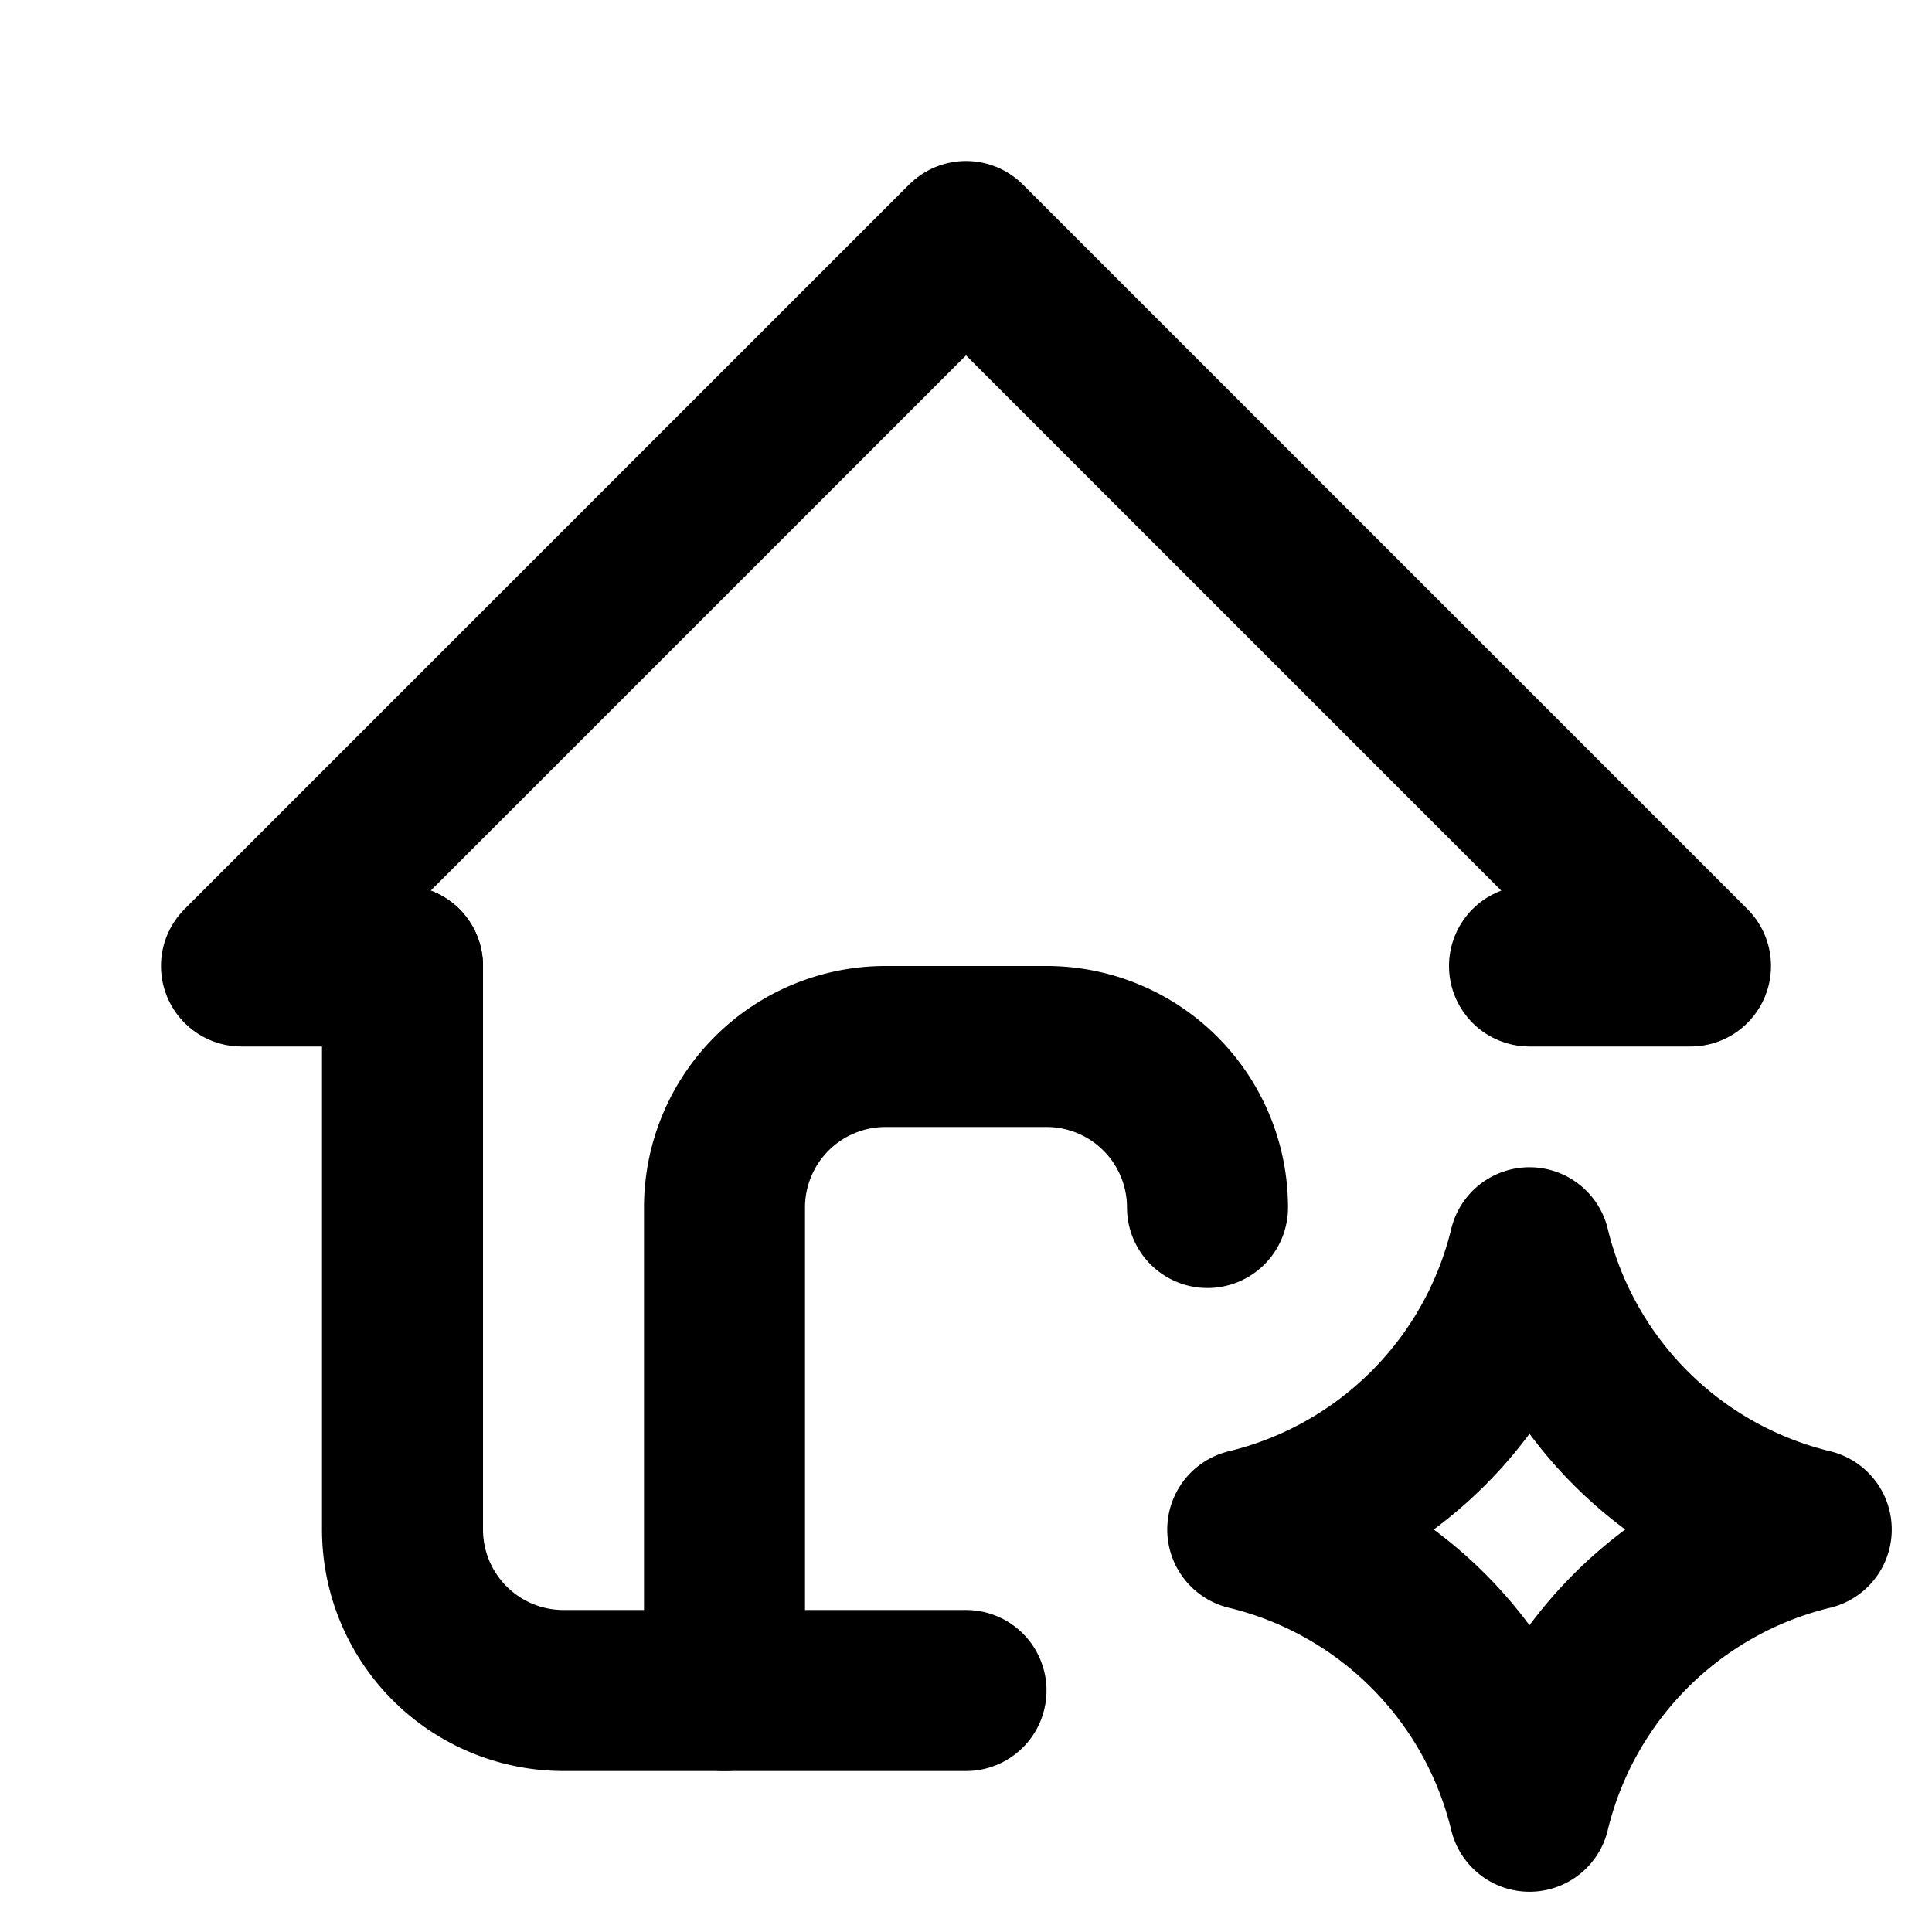 <svg
  xmlns="http://www.w3.org/2000/svg"
  width="24"
  height="24"
  viewBox="0 0 24 24"
  fill="none"
  stroke="currentColor"
  stroke-width="2"
  stroke-linecap="round"
  stroke-linejoin="round"
  class="icon icon-tabler icons-tabler-outline icon-tabler-home-spark"
>
  <path stroke="none" d="M0 0h24v24H0z" fill="none"/>
  <path d="M5 12h-2l9 -9l9 9h-2" />
  <path d="M5 12v7a2 2 0 0 0 2 2h5" />
  <path d="M9 21v-6a2 2 0 0 1 2 -2h2a2 2 0 0 1 2 2" />
  <path d="M19 22.5a4.75 4.75 0 0 1 3.5 -3.5a4.75 4.75 0 0 1 -3.5 -3.5a4.75 4.75 0 0 1 -3.5 3.5a4.75 4.75 0 0 1 3.5 3.5" />
</svg>